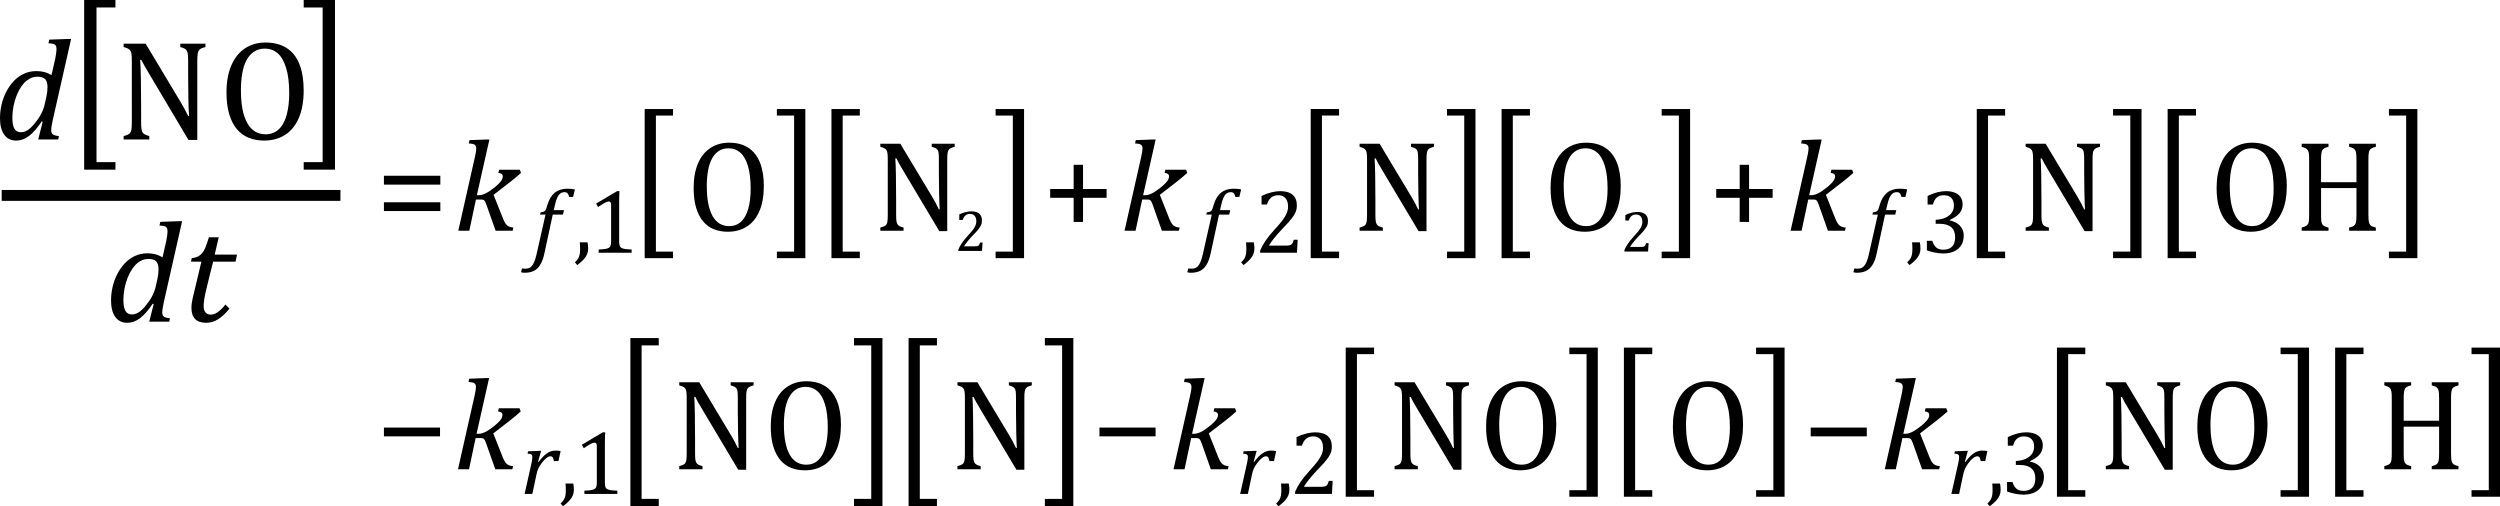 <?xml version="1.0" encoding="UTF-8" standalone="no"?>
<svg
   xmlns:dc="http://purl.org/dc/elements/1.1/"
   xmlns:cc="http://creativecommons.org/ns#"
   xmlns:rdf="http://www.w3.org/1999/02/22-rdf-syntax-ns#"
   xmlns:svg="http://www.w3.org/2000/svg"
   xmlns="http://www.w3.org/2000/svg"
   xmlns:sodipodi="http://sodipodi.sourceforge.net/DTD/sodipodi-0.dtd"
   xmlns:inkscape="http://www.inkscape.org/namespaces/inkscape"
   width="382.913"
   contentScriptType="text/ecmascript"
   preserveAspectRatio="xMidYMid meet"
   font-size="12"
   stroke-miterlimit="10"
   zoomAndPan="magnify"
   version="1.0"
   contentStyleType="text/css"
   font-style="normal"
   height="77.544"
   font-weight="normal"
   y="-28"
   id="svg303"
   sodipodi:docname="x1-462001r9.svg"
   style="font-style:normal;font-weight:normal;font-size:12px;font-family:Dialog;color-interpolation:auto;fill:#000000;fill-opacity:1;stroke:#000000;stroke-width:1;stroke-linecap:square;stroke-linejoin:miter;stroke-miterlimit:10;stroke-dasharray:none;stroke-dashoffset:0;stroke-opacity:1;color-rendering:auto;image-rendering:auto;shape-rendering:auto;text-rendering:auto"
   inkscape:version="0.92.0 r15299">
  <sodipodi:namedview
     pagecolor="#ffffff"
     bordercolor="#666666"
     borderopacity="1"
     objecttolerance="10"
     gridtolerance="10"
     guidetolerance="10"
     inkscape:pageopacity="0"
     inkscape:pageshadow="2"
     inkscape:window-width="1654"
     inkscape:window-height="951"
     id="namedview305"
     showgrid="false"
     fit-margin-top="0"
     fit-margin-left="0"
     fit-margin-right="0"
     fit-margin-bottom="0"
     inkscape:zoom="2.4574776"
     inkscape:cx="196.34363"
     inkscape:cy="34.0058"
     inkscape:window-x="0"
     inkscape:window-y="0"
     inkscape:window-maximized="0"
     inkscape:current-layer="svg303" />
  <!--Converted from MathML using JEuclid-->
  <defs
     id="genericDefs" />
  <line
     y2="29.931"
     x1="1.091"
     x2="51.309"
     y1="29.931"
     id="line3"
     style="color-interpolation:linearRGB;fill:none;stroke-width:1.667;color-rendering:optimizeQuality;image-rendering:optimizeQuality;text-rendering:optimizeLegibility" />
  <path
     d="m 8.456,9.02 q 0.074,-0.369 0.135,-0.799 0.061,-0.43 0.061,-0.75 0,-0.32 -0.111,-0.492 Q 8.431,6.808 8.21,6.734 7.989,6.66 7.423,6.636 L 7.546,6.071 10.25,5.972 h 0.639 L 8.087,18.361 q -0.148,0.688 -0.197,1.02 -0.049,0.332 -0.049,0.553 0,0.442 0.246,0.639 0.246,0.197 0.934,0.27 L 8.923,21.36 H 5.85 l 0.688,-2.704 -0.148,-0.049 q -1.032,1.524 -1.954,2.225 -0.922,0.701 -1.954,0.701 -1.18,0 -1.831,-0.897 Q 0,19.738 0,18.115 0,17.083 0.234,16.05 0.467,15.018 0.946,14.084 1.426,13.15 2.089,12.437 2.753,11.724 3.638,11.306 4.523,10.889 5.555,10.889 q 0.639,0 1.192,0.135 0.553,0.135 1.143,0.479 z M 7.104,14.821 Q 7.276,14.035 7.276,13.346 q 0,-0.836 -0.356,-1.217 -0.356,-0.381 -1.192,-0.381 -0.443,0 -0.848,0.148 -0.406,0.147 -0.824,0.479 -0.418,0.332 -0.799,0.885 -0.381,0.553 -0.701,1.34 -0.32,0.787 -0.492,1.684 -0.172,0.897 -0.172,1.733 0,1.131 0.307,1.684 0.307,0.553 1.02,0.553 0.344,0 0.701,-0.148 0.356,-0.147 0.799,-0.553 0.443,-0.406 1.008,-1.192 0.516,-0.713 0.811,-1.426 0.295,-0.713 0.467,-1.671 z"
     id="path5"
     inkscape:connector-curvature="0"
     style="color-interpolation:linearRGB;stroke:none;stroke-width:1;color-rendering:optimizeQuality;image-rendering:optimizeQuality;text-rendering:optimizeLegibility" />
  <g
     style="color-interpolation:linearRGB;stroke-width:0.636;color-rendering:optimizeQuality;image-rendering:optimizeQuality;text-rendering:optimizeLegibility"
     id="g11"
     transform="matrix(1.573,0,0,2.043,10.431,19.981)">
    <path
       style="stroke:none;stroke-width:0.636"
       inkscape:connector-curvature="0"
       id="path9"
       d="M 4.609,2.938 H 1.562 V -9.781 h 3.047 v 0.562 H 2.766 V 2.375 h 1.844 z" />
  </g>
  <g
     style="color-interpolation:linearRGB;stroke-width:0.636;color-rendering:optimizeQuality;image-rendering:optimizeQuality;text-rendering:optimizeLegibility"
     id="g15"
     transform="matrix(1.573,0,0,1.573,17.683,21.36)">
    <path
       style="stroke:none;stroke-width:0.636"
       inkscape:connector-curvature="0"
       id="path13"
       d="m 6.312,-3.703 q 0.25,0.422 0.414,0.727 0.164,0.305 0.351,0.68 H 7.172 Q 7.125,-2.703 7.102,-3.945 7.078,-5.188 7.078,-6.188 V -7.625 q 0,-0.469 -0.031,-0.688 Q 7.016,-8.531 6.945,-8.648 6.875,-8.766 6.75,-8.836 6.625,-8.906 6.312,-9 V -9.328 H 8.766 V -9 Q 8.469,-8.922 8.336,-8.852 8.203,-8.781 8.125,-8.672 8.047,-8.562 8.008,-8.344 7.969,-8.125 7.969,-7.625 V 0.047 H 7.109 L 3.312,-6.344 Q 2.953,-6.938 2.805,-7.211 2.656,-7.484 2.516,-7.75 H 2.406 Q 2.453,-7.219 2.477,-5.844 2.5,-4.469 2.5,-3.109 v 1.406 q 0,0.453 0.031,0.664 0.031,0.211 0.102,0.336 0.07,0.125 0.211,0.203 0.141,0.078 0.453,0.172 V 0 h -2.5 v -0.328 q 0.422,-0.109 0.57,-0.25 0.148,-0.141 0.188,-0.383 0.039,-0.242 0.039,-0.742 V -7.625 q 0,-0.469 -0.031,-0.688 Q 1.531,-8.531 1.453,-8.648 1.375,-8.766 1.242,-8.836 1.109,-8.906 0.797,-9 v -0.328 h 2.141 z m 8.156,3.812 q -0.813,0 -1.492,-0.274 -0.68,-0.273 -1.156,-0.844 -0.476,-0.57 -0.742,-1.453 -0.266,-0.883 -0.266,-2.133 0,-1.516 0.469,-2.609 0.469,-1.094 1.328,-1.664 0.859,-0.57 2,-0.57 1.219,0 2.055,0.531 0.836,0.531 1.25,1.578 0.414,1.047 0.414,2.547 0,1.594 -0.476,2.695 -0.477,1.101 -1.344,1.648 -0.867,0.547 -2.039,0.547 z m -2.25,-4.891 q 0,2.094 0.617,3.187 0.617,1.094 1.789,1.094 0.734,0 1.258,-0.469 0.523,-0.469 0.781,-1.391 0.258,-0.922 0.258,-2.141 0,-1.484 -0.305,-2.469 -0.305,-0.984 -0.828,-1.43 -0.523,-0.445 -1.227,-0.445 -0.609,0 -1.055,0.289 -0.445,0.289 -0.734,0.82 -0.289,0.531 -0.422,1.281 -0.133,0.75 -0.133,1.672 z" />
  </g>
  <g
     style="color-interpolation:linearRGB;stroke-width:0.636;color-rendering:optimizeQuality;image-rendering:optimizeQuality;text-rendering:optimizeLegibility"
     id="g19"
     transform="matrix(1.573,0,0,2.043,46.049,19.981)">
    <path
       style="stroke:none;stroke-width:0.636"
       inkscape:connector-curvature="0"
       id="path17"
       d="M 3.344,2.938 H 0.297 V 2.375 H 2.141 V -9.219 H 0.297 v -0.562 h 3.047 z" />
  </g>
  <g
     style="color-interpolation:linearRGB;stroke-width:0.636;color-rendering:optimizeQuality;image-rendering:optimizeQuality;text-rendering:optimizeLegibility"
     id="g23"
     transform="matrix(1.573,0,0,1.573,16.097,49.269)">
    <path
       style="stroke:none;stroke-width:0.636"
       inkscape:connector-curvature="0"
       id="path21"
       d="M 5.953,-7.844 Q 6,-8.078 6.039,-8.352 q 0.039,-0.273 0.039,-0.476 0,-0.203 -0.07,-0.312 Q 5.938,-9.25 5.797,-9.297 5.656,-9.344 5.297,-9.359 L 5.375,-9.719 7.094,-9.781 H 7.5 l -1.781,7.875 q -0.094,0.437 -0.125,0.648 -0.031,0.211 -0.031,0.352 0,0.281 0.156,0.406 0.156,0.125 0.594,0.172 L 6.25,0 H 4.297 L 4.734,-1.719 4.641,-1.75 q -0.656,0.969 -1.242,1.414 -0.586,0.445 -1.242,0.445 -0.75,0 -1.164,-0.57 -0.414,-0.57 -0.414,-1.602 0,-0.656 0.148,-1.312 0.148,-0.656 0.453,-1.25 0.305,-0.594 0.727,-1.047 0.422,-0.453 0.984,-0.719 0.562,-0.266 1.219,-0.266 0.406,0 0.758,0.086 0.352,0.086 0.727,0.305 z m -0.859,3.688 q 0.109,-0.5 0.109,-0.938 0,-0.531 -0.227,-0.773 -0.227,-0.242 -0.758,-0.242 -0.281,0 -0.539,0.094 Q 3.422,-5.922 3.156,-5.711 2.891,-5.5 2.648,-5.148 2.406,-4.797 2.203,-4.297 2,-3.797 1.891,-3.227 1.781,-2.656 1.781,-2.125 q 0,0.719 0.195,1.07 0.195,0.352 0.648,0.352 0.219,0 0.445,-0.094 0.227,-0.094 0.508,-0.351 0.281,-0.258 0.641,-0.758 0.328,-0.453 0.516,-0.906 0.188,-0.453 0.297,-1.062 z" />
  </g>
  <g
     style="color-interpolation:linearRGB;stroke-width:0.636;color-rendering:optimizeQuality;image-rendering:optimizeQuality;text-rendering:optimizeLegibility"
     id="g27"
     transform="matrix(1.573,0,0,1.573,27.896,49.269)">
    <path
       style="stroke:none;stroke-width:0.636"
       inkscape:connector-curvature="0"
       id="path25"
       d="M 4.609,-1.266 Q 4.047,-0.578 3.5,-0.234 2.953,0.109 2.344,0.109 1.625,0.109 1.266,-0.258 0.906,-0.625 0.906,-1.328 q 0,-0.438 0.125,-0.969 L 1.875,-5.844 H 0.859 L 0.938,-6.188 Q 1.344,-6.234 1.578,-6.367 1.812,-6.5 1.977,-6.703 2.141,-6.906 2.273,-7.242 2.406,-7.578 2.609,-8.219 H 3.562 L 3.172,-6.531 H 5.344 L 5.203,-5.844 H 3.016 l -0.656,2.656 q -0.266,1.109 -0.266,1.656 0,0.406 0.18,0.625 0.18,0.219 0.523,0.219 0.328,0 0.672,-0.242 0.344,-0.242 0.75,-0.742 z" />
  </g>
  <g
     style="color-interpolation:linearRGB;color-rendering:optimizeQuality;image-rendering:optimizeQuality;text-rendering:optimizeLegibility"
     id="g31"
     transform="translate(57.585,35.339)">
    <path
       style="stroke:none"
       inkscape:connector-curvature="0"
       id="path29"
       d="m 1.219,-7.062 v -1.359 h 8.641 v 1.359 z m 0,4.047 v -1.344 h 8.641 v 1.344 z" />
  </g>
  <g
     style="color-interpolation:linearRGB;color-rendering:optimizeQuality;image-rendering:optimizeQuality;text-rendering:optimizeLegibility"
     id="g35"
     transform="translate(69.444,35.339)">
    <path
       style="stroke:none"
       inkscape:connector-curvature="0"
       id="path33"
       d="m 3.594,-5.438 h 0.312 q 0.297,0 0.648,-0.117 0.351,-0.117 0.758,-0.367 0.406,-0.25 1.078,-0.781 0.5,-0.422 0.75,-0.711 0.25,-0.289 0.336,-0.5 0.086,-0.211 0.086,-0.414 0,-0.469 -0.672,-0.531 L 7,-9.344 h 3.172 l 0.188,0.484 Q 9.547,-8.125 8.641,-7.422 L 6.156,-5.5 7.625,-1.797 q 0.203,0.5 0.406,0.766 0.203,0.266 0.469,0.391 0.266,0.125 0.688,0.156 L 9.078,0 H 6.469 L 5.047,-4.016 Q 4.906,-4.391 4.812,-4.531 4.719,-4.672 4.594,-4.727 4.469,-4.781 4.188,-4.781 H 3.453 L 2.438,0 H 0.75 l 2.516,-11.156 q 0.109,-0.5 0.148,-0.719 0.039,-0.219 0.062,-0.406 Q 3.5,-12.469 3.5,-12.609 3.5,-13.016 3.25,-13.18 3,-13.344 2.359,-13.375 l 0.109,-0.5 2.469,-0.094 h 0.578 z" />
  </g>
  <g
     style="color-interpolation:linearRGB;color-rendering:optimizeQuality;image-rendering:optimizeQuality;text-rendering:optimizeLegibility"
     id="g39"
     transform="translate(81.647,38.714)">
    <path
       style="stroke:none"
       inkscape:connector-curvature="0"
       id="path37"
       d="M 1.734,0.109 Q 1.5,1.203 1.094,1.852 0.688,2.5 0.109,2.781 q -0.578,0.281 -1.406,0.281 -0.297,0 -0.547,-0.078 l 0.156,-0.594 q 0.172,0.047 0.484,0.047 0.359,0 0.586,-0.094 Q -0.391,2.25 -0.195,2.031 0,1.812 0.18,1.398 0.359,0.984 0.516,0.312 L 1.906,-5.844 H 1.078 L 1.156,-6.188 Q 1.484,-6.234 1.625,-6.289 1.766,-6.344 1.852,-6.445 1.938,-6.547 2.008,-6.727 2.078,-6.906 2.203,-7.344 2.562,-8.578 3.32,-9.195 4.078,-9.812 5.25,-9.812 q 0.656,0 1.156,0.109 L 6.125,-8.547 H 5.531 Q 5.438,-8.938 5.281,-9.109 5.125,-9.281 4.828,-9.281 q -0.391,0 -0.664,0.211 Q 3.891,-8.859 3.695,-8.43 3.5,-8 3.344,-7.281 l -0.172,0.75 H 4.734 L 4.578,-5.844 H 3.016 Z" />
  </g>
  <g
     style="color-interpolation:linearRGB;color-rendering:optimizeQuality;image-rendering:optimizeQuality;text-rendering:optimizeLegibility"
     id="g43"
     transform="translate(87.882,38.714)">
    <path
       style="stroke:none"
       inkscape:connector-curvature="0"
       id="path41"
       d="m 2.109,-1.594 q 0.094,0.484 0.094,0.953 0,0.469 -0.164,0.867 Q 1.875,0.625 1.516,1.023 1.156,1.422 0.531,1.891 L 0.172,1.469 q 0.344,-0.328 0.5,-0.594 0.156,-0.266 0.227,-0.602 0.07,-0.336 0.07,-0.836 0,-0.516 -0.047,-1.031 z" />
  </g>
  <g
     style="color-interpolation:linearRGB;color-rendering:optimizeQuality;image-rendering:optimizeQuality;text-rendering:optimizeLegibility"
     id="g47"
     transform="translate(90.085,38.714)">
    <path
       style="stroke:none"
       inkscape:connector-curvature="0"
       id="path45"
       d="m 4.75,-1.781 q 0,0.391 0.047,0.594 0.047,0.203 0.156,0.328 0.109,0.125 0.32,0.195 0.211,0.07 0.531,0.109 Q 6.125,-0.516 6.656,-0.5 V 0 H 1.609 v -0.5 q 0.75,-0.031 1.078,-0.094 0.328,-0.062 0.5,-0.172 0.172,-0.109 0.25,-0.328 0.078,-0.219 0.078,-0.687 v -5.547 q 0,-0.281 -0.094,-0.406 -0.094,-0.125 -0.281,-0.125 -0.219,0 -0.625,0.227 -0.406,0.227 -1,0.633 L 1.219,-7.531 4.422,-9.438 h 0.375 Q 4.75,-8.781 4.75,-7.625 Z" />
  </g>
  <g
     style="color-interpolation:linearRGB;color-rendering:optimizeQuality;image-rendering:optimizeQuality;text-rendering:optimizeLegibility"
     id="g51"
     transform="matrix(1,0,0,1.257,96.507,34.258)">
    <path
       style="stroke:none"
       inkscape:connector-curvature="0"
       id="path49"
       d="M 6.578,4.203 H 2.234 v -18.172 h 4.344 v 0.797 H 3.953 V 3.406 h 2.625 z" />
  </g>
  <g
     style="color-interpolation:linearRGB;color-rendering:optimizeQuality;image-rendering:optimizeQuality;text-rendering:optimizeLegibility"
     id="g55"
     transform="translate(105.085,35.339)">
    <path
       style="stroke:none"
       inkscape:connector-curvature="0"
       id="path53"
       d="m 6.391,0.156 q -1.172,0 -2.133,-0.383 Q 3.297,-0.609 2.609,-1.43 1.922,-2.25 1.539,-3.516 1.156,-4.781 1.156,-6.547 q 0,-2.188 0.664,-3.75 0.664,-1.562 1.906,-2.375 1.242,-0.812 2.867,-0.812 1.734,0 2.922,0.766 1.188,0.766 1.789,2.258 0.602,1.492 0.602,3.617 0,2.297 -0.687,3.867 Q 10.531,-1.406 9.289,-0.625 8.047,0.156 6.391,0.156 Z M 3.172,-6.828 q 0,3 0.875,4.562 0.875,1.562 2.562,1.562 1.062,0 1.805,-0.68 0.742,-0.68 1.109,-1.984 0.367,-1.305 0.367,-3.055 0,-2.141 -0.43,-3.539 -0.43,-1.399 -1.188,-2.031 -0.758,-0.633 -1.742,-0.633 -0.891,0 -1.516,0.406 -0.625,0.406 -1.039,1.164 -0.414,0.758 -0.609,1.836 -0.195,1.078 -0.195,2.391 z" />
  </g>
  <g
     style="color-interpolation:linearRGB;color-rendering:optimizeQuality;image-rendering:optimizeQuality;text-rendering:optimizeLegibility"
     id="g59"
     transform="matrix(1,0,0,1.257,118.569,34.258)">
    <path
       style="stroke:none"
       inkscape:connector-curvature="0"
       id="path57"
       d="M 4.781,4.203 H 0.422 V 3.406 H 3.062 V -13.172 H 0.422 v -0.797 h 4.359 z" />
  </g>
  <g
     style="color-interpolation:linearRGB;color-rendering:optimizeQuality;image-rendering:optimizeQuality;text-rendering:optimizeLegibility"
     id="g63"
     transform="matrix(1,0,0,1.257,125.116,34.258)">
    <path
       style="stroke:none"
       inkscape:connector-curvature="0"
       id="path61"
       d="M 6.578,4.203 H 2.234 v -18.172 h 4.344 v 0.797 H 3.953 V 3.406 h 2.625 z" />
  </g>
  <g
     style="color-interpolation:linearRGB;color-rendering:optimizeQuality;image-rendering:optimizeQuality;text-rendering:optimizeLegibility"
     id="g67"
     transform="translate(133.694,35.339)">
    <path
       style="stroke:none"
       inkscape:connector-curvature="0"
       id="path65"
       d="m 9.031,-5.281 q 0.344,0.578 0.586,1.023 0.242,0.445 0.492,0.992 h 0.125 q -0.047,-0.609 -0.086,-2.375 -0.039,-1.766 -0.039,-3.203 v -2.047 q 0,-0.672 -0.039,-0.984 -0.039,-0.312 -0.141,-0.477 -0.102,-0.164 -0.281,-0.266 -0.18,-0.102 -0.633,-0.242 v -0.469 h 3.516 v 0.469 q -0.437,0.125 -0.617,0.219 -0.18,0.094 -0.297,0.25 -0.117,0.156 -0.172,0.469 -0.055,0.312 -0.055,1.031 V 0.062 H 10.172 L 4.734,-9.062 Q 4.219,-9.906 4.008,-10.297 3.797,-10.688 3.609,-11.078 H 3.438 q 0.062,0.75 0.094,2.719 0.031,1.969 0.031,3.922 v 2 q 0,0.656 0.047,0.953 0.047,0.297 0.148,0.477 0.102,0.18 0.305,0.297 0.203,0.117 0.641,0.227 V 0 H 1.141 V -0.484 Q 1.75,-0.641 1.953,-0.828 2.156,-1.016 2.219,-1.367 2.281,-1.719 2.281,-2.438 v -8.453 q 0,-0.672 -0.047,-0.977 -0.047,-0.305 -0.156,-0.477 -0.109,-0.172 -0.297,-0.273 -0.187,-0.102 -0.641,-0.242 v -0.469 h 3.062 z" />
  </g>
  <g
     style="color-interpolation:linearRGB;color-rendering:optimizeQuality;image-rendering:optimizeQuality;text-rendering:optimizeLegibility"
     id="g71"
     transform="translate(146.226,38.433)">
    <path
       style="stroke:none"
       inkscape:connector-curvature="0"
       id="path69"
       d="m 3.078,-0.703 q 0.219,0 0.352,-0.024 0.133,-0.023 0.211,-0.086 0.078,-0.062 0.125,-0.164 0.047,-0.102 0.125,-0.305 h 0.375 L 4.188,0 H 0.562 V -0.219 Q 0.75,-0.672 1.07,-1.156 1.391,-1.641 1.984,-2.297 2.5,-2.859 2.719,-3.141 q 0.25,-0.328 0.367,-0.555 0.117,-0.227 0.172,-0.43 0.055,-0.203 0.055,-0.422 0,-0.328 -0.102,-0.578 -0.102,-0.25 -0.32,-0.398 -0.219,-0.148 -0.547,-0.148 -0.828,0 -1.109,0.922 H 0.703 v -0.844 q 0.531,-0.25 0.992,-0.359 0.461,-0.109 0.836,-0.109 0.813,0 1.227,0.352 0.414,0.351 0.414,1.039 0,0.234 -0.039,0.43 -0.039,0.195 -0.141,0.383 -0.102,0.188 -0.266,0.414 -0.164,0.227 -0.367,0.453 -0.203,0.227 -0.703,0.742 -0.844,0.891 -1.234,1.547 z" />
  </g>
  <g
     style="color-interpolation:linearRGB;color-rendering:optimizeQuality;image-rendering:optimizeQuality;text-rendering:optimizeLegibility"
     id="g75"
     transform="matrix(1,0,0,1.257,152.069,34.258)">
    <path
       style="stroke:none"
       inkscape:connector-curvature="0"
       id="path73"
       d="M 4.781,4.203 H 0.422 V 3.406 H 3.062 V -13.172 H 0.422 v -0.797 h 4.359 z" />
  </g>
  <g
     style="color-interpolation:linearRGB;color-rendering:optimizeQuality;image-rendering:optimizeQuality;text-rendering:optimizeLegibility"
     id="g79"
     transform="translate(159.632,35.339)">
    <path
       style="stroke:none"
       inkscape:connector-curvature="0"
       id="path77"
       d="m 6.25,-5.047 v 3.703 H 4.812 V -5.047 H 1.219 v -1.344 h 3.594 v -3.703 H 6.25 v 3.703 h 3.609 v 1.344 z" />
  </g>
  <g
     style="color-interpolation:linearRGB;color-rendering:optimizeQuality;image-rendering:optimizeQuality;text-rendering:optimizeLegibility"
     id="g83"
     transform="translate(171.491,35.339)">
    <path
       style="stroke:none"
       inkscape:connector-curvature="0"
       id="path81"
       d="m 3.594,-5.438 h 0.312 q 0.297,0 0.648,-0.117 0.351,-0.117 0.758,-0.367 0.406,-0.25 1.078,-0.781 0.5,-0.422 0.75,-0.711 0.25,-0.289 0.336,-0.5 0.086,-0.211 0.086,-0.414 0,-0.469 -0.672,-0.531 L 7,-9.344 h 3.172 l 0.188,0.484 Q 9.547,-8.125 8.641,-7.422 L 6.156,-5.5 7.625,-1.797 q 0.203,0.5 0.406,0.766 0.203,0.266 0.469,0.391 0.266,0.125 0.688,0.156 L 9.078,0 H 6.469 L 5.047,-4.016 Q 4.906,-4.391 4.812,-4.531 4.719,-4.672 4.594,-4.727 4.469,-4.781 4.188,-4.781 H 3.453 L 2.438,0 H 0.75 l 2.516,-11.156 q 0.109,-0.5 0.148,-0.719 0.039,-0.219 0.062,-0.406 Q 3.5,-12.469 3.5,-12.609 3.5,-13.016 3.25,-13.18 3,-13.344 2.359,-13.375 l 0.109,-0.5 2.469,-0.094 h 0.578 z" />
  </g>
  <g
     style="color-interpolation:linearRGB;color-rendering:optimizeQuality;image-rendering:optimizeQuality;text-rendering:optimizeLegibility"
     id="g87"
     transform="translate(183.694,38.714)">
    <path
       style="stroke:none"
       inkscape:connector-curvature="0"
       id="path85"
       d="M 1.734,0.109 Q 1.5,1.203 1.094,1.852 0.688,2.5 0.109,2.781 q -0.578,0.281 -1.406,0.281 -0.297,0 -0.547,-0.078 l 0.156,-0.594 q 0.172,0.047 0.484,0.047 0.359,0 0.586,-0.094 Q -0.391,2.25 -0.195,2.031 0,1.812 0.18,1.398 0.359,0.984 0.516,0.312 L 1.906,-5.844 H 1.078 L 1.156,-6.188 Q 1.484,-6.234 1.625,-6.289 1.766,-6.344 1.852,-6.445 1.938,-6.547 2.008,-6.727 2.078,-6.906 2.203,-7.344 2.562,-8.578 3.32,-9.195 4.078,-9.812 5.25,-9.812 q 0.656,0 1.156,0.109 L 6.125,-8.547 H 5.531 Q 5.438,-8.938 5.281,-9.109 5.125,-9.281 4.828,-9.281 q -0.391,0 -0.664,0.211 Q 3.891,-8.859 3.695,-8.43 3.5,-8 3.344,-7.281 l -0.172,0.75 H 4.734 L 4.578,-5.844 H 3.016 Z" />
  </g>
  <g
     style="color-interpolation:linearRGB;color-rendering:optimizeQuality;image-rendering:optimizeQuality;text-rendering:optimizeLegibility"
     id="g91"
     transform="translate(189.929,38.714)">
    <path
       style="stroke:none"
       inkscape:connector-curvature="0"
       id="path89"
       d="m 2.109,-1.594 q 0.094,0.484 0.094,0.953 0,0.469 -0.164,0.867 Q 1.875,0.625 1.516,1.023 1.156,1.422 0.531,1.891 L 0.172,1.469 q 0.344,-0.328 0.5,-0.594 0.156,-0.266 0.227,-0.602 0.07,-0.336 0.07,-0.836 0,-0.516 -0.047,-1.031 z" />
  </g>
  <g
     style="color-interpolation:linearRGB;color-rendering:optimizeQuality;image-rendering:optimizeQuality;text-rendering:optimizeLegibility"
     id="g95"
     transform="translate(192.132,38.714)">
    <path
       style="stroke:none"
       inkscape:connector-curvature="0"
       id="path93"
       d="m 4.797,-1.094 q 0.344,0 0.547,-0.039 0.203,-0.039 0.328,-0.141 0.125,-0.102 0.195,-0.25 Q 5.938,-1.672 6.047,-2 H 6.625 L 6.516,0 H 0.875 v -0.328 q 0.297,-0.719 0.797,-1.469 0.5,-0.75 1.422,-1.766 0.797,-0.875 1.141,-1.328 0.375,-0.5 0.562,-0.859 0.188,-0.359 0.273,-0.672 0.086,-0.312 0.086,-0.641 0,-0.516 -0.164,-0.906 -0.164,-0.391 -0.5,-0.617 -0.336,-0.227 -0.852,-0.227 -1.281,0 -1.719,1.422 H 1.094 v -1.312 q 0.828,-0.391 1.547,-0.562 0.719,-0.172 1.297,-0.172 1.266,0 1.914,0.555 Q 6.5,-8.328 6.5,-7.266 6.5,-6.906 6.43,-6.602 6.359,-6.297 6.203,-6 6.047,-5.703 5.789,-5.359 5.531,-5.016 5.219,-4.664 4.906,-4.312 4.125,-3.5 2.828,-2.125 2.219,-1.094 Z" />
  </g>
  <g
     style="color-interpolation:linearRGB;color-rendering:optimizeQuality;image-rendering:optimizeQuality;text-rendering:optimizeLegibility"
     id="g99"
     transform="matrix(1,0,0,1.257,198.522,34.258)">
    <path
       style="stroke:none"
       inkscape:connector-curvature="0"
       id="path97"
       d="M 6.578,4.203 H 2.234 v -18.172 h 4.344 v 0.797 H 3.953 V 3.406 h 2.625 z" />
  </g>
  <g
     style="color-interpolation:linearRGB;color-rendering:optimizeQuality;image-rendering:optimizeQuality;text-rendering:optimizeLegibility"
     id="g103"
     transform="translate(207.101,35.339)">
    <path
       style="stroke:none"
       inkscape:connector-curvature="0"
       id="path101"
       d="m 9.031,-5.281 q 0.344,0.578 0.586,1.023 0.242,0.445 0.492,0.992 h 0.125 q -0.047,-0.609 -0.086,-2.375 -0.039,-1.766 -0.039,-3.203 v -2.047 q 0,-0.672 -0.039,-0.984 -0.039,-0.312 -0.141,-0.477 -0.102,-0.164 -0.281,-0.266 -0.18,-0.102 -0.633,-0.242 v -0.469 h 3.516 v 0.469 q -0.437,0.125 -0.617,0.219 -0.18,0.094 -0.297,0.25 -0.117,0.156 -0.172,0.469 -0.055,0.312 -0.055,1.031 V 0.062 H 10.172 L 4.734,-9.062 Q 4.219,-9.906 4.008,-10.297 3.797,-10.688 3.609,-11.078 H 3.438 q 0.062,0.75 0.094,2.719 0.031,1.969 0.031,3.922 v 2 q 0,0.656 0.047,0.953 0.047,0.297 0.148,0.477 0.102,0.18 0.305,0.297 0.203,0.117 0.641,0.227 V 0 H 1.141 V -0.484 Q 1.75,-0.641 1.953,-0.828 2.156,-1.016 2.219,-1.367 2.281,-1.719 2.281,-2.438 v -8.453 q 0,-0.672 -0.047,-0.977 -0.047,-0.305 -0.156,-0.477 -0.109,-0.172 -0.297,-0.273 -0.187,-0.102 -0.641,-0.242 v -0.469 h 3.062 z" />
  </g>
  <g
     style="color-interpolation:linearRGB;color-rendering:optimizeQuality;image-rendering:optimizeQuality;text-rendering:optimizeLegibility"
     id="g107"
     transform="matrix(1,0,0,1.257,221.21,34.258)">
    <path
       style="stroke:none"
       inkscape:connector-curvature="0"
       id="path105"
       d="M 4.781,4.203 H 0.422 V 3.406 H 3.062 V -13.172 H 0.422 v -0.797 h 4.359 z" />
  </g>
  <g
     style="color-interpolation:linearRGB;color-rendering:optimizeQuality;image-rendering:optimizeQuality;text-rendering:optimizeLegibility"
     id="g111"
     transform="matrix(1,0,0,1.257,227.757,34.258)">
    <path
       style="stroke:none"
       inkscape:connector-curvature="0"
       id="path109"
       d="M 6.578,4.203 H 2.234 v -18.172 h 4.344 v 0.797 H 3.953 V 3.406 h 2.625 z" />
  </g>
  <g
     style="color-interpolation:linearRGB;color-rendering:optimizeQuality;image-rendering:optimizeQuality;text-rendering:optimizeLegibility"
     id="g115"
     transform="translate(236.335,35.339)">
    <path
       style="stroke:none"
       inkscape:connector-curvature="0"
       id="path113"
       d="m 6.391,0.156 q -1.172,0 -2.133,-0.383 Q 3.297,-0.609 2.609,-1.43 1.922,-2.25 1.539,-3.516 1.156,-4.781 1.156,-6.547 q 0,-2.188 0.664,-3.75 0.664,-1.562 1.906,-2.375 1.242,-0.812 2.867,-0.812 1.734,0 2.922,0.766 1.188,0.766 1.789,2.258 0.602,1.492 0.602,3.617 0,2.297 -0.687,3.867 Q 10.531,-1.406 9.289,-0.625 8.047,0.156 6.391,0.156 Z M 3.172,-6.828 q 0,3 0.875,4.562 0.875,1.562 2.562,1.562 1.062,0 1.805,-0.68 0.742,-0.68 1.109,-1.984 0.367,-1.305 0.367,-3.055 0,-2.141 -0.43,-3.539 -0.43,-1.399 -1.188,-2.031 -0.758,-0.633 -1.742,-0.633 -0.891,0 -1.516,0.406 -0.625,0.406 -1.039,1.164 -0.414,0.758 -0.609,1.836 -0.195,1.078 -0.195,2.391 z" />
  </g>
  <g
     style="color-interpolation:linearRGB;color-rendering:optimizeQuality;image-rendering:optimizeQuality;text-rendering:optimizeLegibility"
     id="g119"
     transform="translate(248.241,38.526)">
    <path
       style="stroke:none"
       inkscape:connector-curvature="0"
       id="path117"
       d="m 3.078,-0.703 q 0.219,0 0.352,-0.024 0.133,-0.023 0.211,-0.086 0.078,-0.062 0.125,-0.164 0.047,-0.102 0.125,-0.305 h 0.375 L 4.188,0 H 0.562 V -0.219 Q 0.75,-0.672 1.07,-1.156 1.391,-1.641 1.984,-2.297 2.5,-2.859 2.719,-3.141 q 0.25,-0.328 0.367,-0.555 0.117,-0.227 0.172,-0.43 0.055,-0.203 0.055,-0.422 0,-0.328 -0.102,-0.578 -0.102,-0.25 -0.32,-0.398 -0.219,-0.148 -0.547,-0.148 -0.828,0 -1.109,0.922 H 0.703 v -0.844 q 0.531,-0.25 0.992,-0.359 0.461,-0.109 0.836,-0.109 0.813,0 1.227,0.352 0.414,0.351 0.414,1.039 0,0.234 -0.039,0.43 -0.039,0.195 -0.141,0.383 -0.102,0.188 -0.266,0.414 -0.164,0.227 -0.367,0.453 -0.203,0.227 -0.703,0.742 -0.844,0.891 -1.234,1.547 z" />
  </g>
  <g
     style="color-interpolation:linearRGB;color-rendering:optimizeQuality;image-rendering:optimizeQuality;text-rendering:optimizeLegibility"
     id="g123"
     transform="matrix(1,0,0,1.257,254.085,34.258)">
    <path
       style="stroke:none"
       inkscape:connector-curvature="0"
       id="path121"
       d="M 4.781,4.203 H 0.422 V 3.406 H 3.062 V -13.172 H 0.422 v -0.797 h 4.359 z" />
  </g>
  <g
     style="color-interpolation:linearRGB;color-rendering:optimizeQuality;image-rendering:optimizeQuality;text-rendering:optimizeLegibility"
     id="g127"
     transform="translate(261.647,35.339)">
    <path
       style="stroke:none"
       inkscape:connector-curvature="0"
       id="path125"
       d="m 6.25,-5.047 v 3.703 H 4.812 V -5.047 H 1.219 v -1.344 h 3.594 v -3.703 H 6.25 v 3.703 h 3.609 v 1.344 z" />
  </g>
  <g
     style="color-interpolation:linearRGB;color-rendering:optimizeQuality;image-rendering:optimizeQuality;text-rendering:optimizeLegibility"
     id="g131"
     transform="translate(273.507,35.339)">
    <path
       style="stroke:none"
       inkscape:connector-curvature="0"
       id="path129"
       d="m 3.594,-5.438 h 0.312 q 0.297,0 0.648,-0.117 0.351,-0.117 0.758,-0.367 0.406,-0.25 1.078,-0.781 0.5,-0.422 0.75,-0.711 0.25,-0.289 0.336,-0.5 0.086,-0.211 0.086,-0.414 0,-0.469 -0.672,-0.531 L 7,-9.344 h 3.172 l 0.188,0.484 Q 9.547,-8.125 8.641,-7.422 L 6.156,-5.5 7.625,-1.797 q 0.203,0.5 0.406,0.766 0.203,0.266 0.469,0.391 0.266,0.125 0.688,0.156 L 9.078,0 H 6.469 L 5.047,-4.016 Q 4.906,-4.391 4.812,-4.531 4.719,-4.672 4.594,-4.727 4.469,-4.781 4.188,-4.781 H 3.453 L 2.438,0 H 0.75 l 2.516,-11.156 q 0.109,-0.5 0.148,-0.719 0.039,-0.219 0.062,-0.406 Q 3.5,-12.469 3.5,-12.609 3.5,-13.016 3.25,-13.18 3,-13.344 2.359,-13.375 l 0.109,-0.5 2.469,-0.094 h 0.578 z" />
  </g>
  <g
     style="color-interpolation:linearRGB;color-rendering:optimizeQuality;image-rendering:optimizeQuality;text-rendering:optimizeLegibility"
     id="g135"
     transform="translate(285.71,38.714)">
    <path
       style="stroke:none"
       inkscape:connector-curvature="0"
       id="path133"
       d="M 1.734,0.109 Q 1.5,1.203 1.094,1.852 0.688,2.5 0.109,2.781 q -0.578,0.281 -1.406,0.281 -0.297,0 -0.547,-0.078 l 0.156,-0.594 q 0.172,0.047 0.484,0.047 0.359,0 0.586,-0.094 Q -0.391,2.25 -0.195,2.031 0,1.812 0.18,1.398 0.359,0.984 0.516,0.312 L 1.906,-5.844 H 1.078 L 1.156,-6.188 Q 1.484,-6.234 1.625,-6.289 1.766,-6.344 1.852,-6.445 1.938,-6.547 2.008,-6.727 2.078,-6.906 2.203,-7.344 2.562,-8.578 3.32,-9.195 4.078,-9.812 5.25,-9.812 q 0.656,0 1.156,0.109 L 6.125,-8.547 H 5.531 Q 5.438,-8.938 5.281,-9.109 5.125,-9.281 4.828,-9.281 q -0.391,0 -0.664,0.211 Q 3.891,-8.859 3.695,-8.43 3.5,-8 3.344,-7.281 l -0.172,0.75 H 4.734 L 4.578,-5.844 H 3.016 Z" />
  </g>
  <g
     style="color-interpolation:linearRGB;color-rendering:optimizeQuality;image-rendering:optimizeQuality;text-rendering:optimizeLegibility"
     id="g139"
     transform="translate(291.944,38.714)">
    <path
       style="stroke:none"
       inkscape:connector-curvature="0"
       id="path137"
       d="m 2.109,-1.594 q 0.094,0.484 0.094,0.953 0,0.469 -0.164,0.867 Q 1.875,0.625 1.516,1.023 1.156,1.422 0.531,1.891 L 0.172,1.469 q 0.344,-0.328 0.5,-0.594 0.156,-0.266 0.227,-0.602 0.07,-0.336 0.07,-0.836 0,-0.516 -0.047,-1.031 z" />
  </g>
  <g
     style="color-interpolation:linearRGB;color-rendering:optimizeQuality;image-rendering:optimizeQuality;text-rendering:optimizeLegibility"
     id="g143"
     transform="translate(294.147,38.714)">
    <path
       style="stroke:none"
       inkscape:connector-curvature="0"
       id="path141"
       d="m 1.094,-7.391 v -1.312 q 0.781,-0.375 1.476,-0.555 0.695,-0.18 1.336,-0.18 0.766,0 1.352,0.234 0.586,0.234 0.891,0.688 0.305,0.453 0.305,1.078 0,0.578 -0.234,1.016 -0.234,0.438 -0.656,0.766 -0.422,0.328 -1.078,0.641 v 0.062 q 0.406,0.078 0.797,0.258 0.391,0.18 0.688,0.469 0.297,0.289 0.476,0.688 0.18,0.399 0.18,0.914 0,0.797 -0.344,1.406 Q 5.938,-0.609 5.227,-0.25 4.516,0.109 3.5,0.109 2.906,0.109 2.227,-0.023 1.547,-0.156 0.984,-0.375 v -1.453 h 0.828 q 0.234,0.719 0.625,1.039 0.391,0.32 1.062,0.32 0.891,0 1.352,-0.484 0.461,-0.484 0.461,-1.438 0,-1 -0.602,-1.524 Q 4.109,-4.438 2.938,-4.438 H 2.328 V -5.047 Q 3.25,-5.094 3.883,-5.398 4.516,-5.703 4.82,-6.172 5.125,-6.641 5.125,-7.234 q 0,-0.75 -0.398,-1.164 -0.399,-0.414 -1.18,-0.414 -0.641,0 -1.047,0.352 -0.406,0.351 -0.594,1.07 z" />
  </g>
  <g
     style="color-interpolation:linearRGB;color-rendering:optimizeQuality;image-rendering:optimizeQuality;text-rendering:optimizeLegibility"
     id="g147"
     transform="matrix(1,0,0,1.257,300.538,34.258)">
    <path
       style="stroke:none"
       inkscape:connector-curvature="0"
       id="path145"
       d="M 6.578,4.203 H 2.234 v -18.172 h 4.344 v 0.797 H 3.953 V 3.406 h 2.625 z" />
  </g>
  <g
     style="color-interpolation:linearRGB;color-rendering:optimizeQuality;image-rendering:optimizeQuality;text-rendering:optimizeLegibility"
     id="g151"
     transform="translate(309.116,35.339)">
    <path
       style="stroke:none"
       inkscape:connector-curvature="0"
       id="path149"
       d="m 9.031,-5.281 q 0.344,0.578 0.586,1.023 0.242,0.445 0.492,0.992 h 0.125 q -0.047,-0.609 -0.086,-2.375 -0.039,-1.766 -0.039,-3.203 v -2.047 q 0,-0.672 -0.039,-0.984 -0.039,-0.312 -0.141,-0.477 -0.102,-0.164 -0.281,-0.266 -0.18,-0.102 -0.633,-0.242 v -0.469 h 3.516 v 0.469 q -0.437,0.125 -0.617,0.219 -0.18,0.094 -0.297,0.25 -0.117,0.156 -0.172,0.469 -0.055,0.312 -0.055,1.031 V 0.062 H 10.172 L 4.734,-9.062 Q 4.219,-9.906 4.008,-10.297 3.797,-10.688 3.609,-11.078 H 3.438 q 0.062,0.75 0.094,2.719 0.031,1.969 0.031,3.922 v 2 q 0,0.656 0.047,0.953 0.047,0.297 0.148,0.477 0.102,0.18 0.305,0.297 0.203,0.117 0.641,0.227 V 0 H 1.141 V -0.484 Q 1.75,-0.641 1.953,-0.828 2.156,-1.016 2.219,-1.367 2.281,-1.719 2.281,-2.438 v -8.453 q 0,-0.672 -0.047,-0.977 -0.047,-0.305 -0.156,-0.477 -0.109,-0.172 -0.297,-0.273 -0.187,-0.102 -0.641,-0.242 v -0.469 h 3.062 z" />
  </g>
  <g
     style="color-interpolation:linearRGB;color-rendering:optimizeQuality;image-rendering:optimizeQuality;text-rendering:optimizeLegibility"
     id="g155"
     transform="matrix(1,0,0,1.257,323.226,34.258)">
    <path
       style="stroke:none"
       inkscape:connector-curvature="0"
       id="path153"
       d="M 4.781,4.203 H 0.422 V 3.406 H 3.062 V -13.172 H 0.422 v -0.797 h 4.359 z" />
  </g>
  <g
     style="color-interpolation:linearRGB;color-rendering:optimizeQuality;image-rendering:optimizeQuality;text-rendering:optimizeLegibility"
     id="g159"
     transform="matrix(1,0,0,1.257,329.772,34.258)">
    <path
       style="stroke:none"
       inkscape:connector-curvature="0"
       id="path157"
       d="M 6.578,4.203 H 2.234 v -18.172 h 4.344 v 0.797 H 3.953 V 3.406 h 2.625 z" />
  </g>
  <g
     style="color-interpolation:linearRGB;color-rendering:optimizeQuality;image-rendering:optimizeQuality;text-rendering:optimizeLegibility"
     id="g163"
     transform="translate(338.351,35.339)">
    <path
       style="stroke:none"
       inkscape:connector-curvature="0"
       id="path161"
       d="m 6.391,0.156 q -1.172,0 -2.133,-0.383 Q 3.297,-0.609 2.609,-1.43 1.922,-2.25 1.539,-3.516 1.156,-4.781 1.156,-6.547 q 0,-2.188 0.664,-3.75 0.664,-1.562 1.906,-2.375 1.242,-0.812 2.867,-0.812 1.734,0 2.922,0.766 1.188,0.766 1.789,2.258 0.602,1.492 0.602,3.617 0,2.297 -0.687,3.867 Q 10.531,-1.406 9.289,-0.625 8.047,0.156 6.391,0.156 Z M 3.172,-6.828 q 0,3 0.875,4.562 0.875,1.562 2.562,1.562 1.062,0 1.805,-0.68 0.742,-0.68 1.109,-1.984 0.367,-1.305 0.367,-3.055 0,-2.141 -0.43,-3.539 -0.43,-1.399 -1.188,-2.031 -0.758,-0.633 -1.742,-0.633 -0.891,0 -1.516,0.406 -0.625,0.406 -1.039,1.164 -0.414,0.758 -0.609,1.836 -0.195,1.078 -0.195,2.391 z m 21.234,4.391 q 0,0.562 0.031,0.844 0.031,0.281 0.102,0.453 0.07,0.172 0.164,0.281 0.094,0.109 0.274,0.195 0.18,0.086 0.57,0.18 V 0 h -4.094 v -0.484 q 0.531,-0.125 0.75,-0.297 0.219,-0.172 0.297,-0.508 0.078,-0.336 0.078,-1.148 v -4.094 h -5.422 v 4.094 q 0,0.656 0.039,0.953 0.039,0.297 0.141,0.477 0.102,0.18 0.305,0.297 0.203,0.117 0.656,0.227 V 0 h -4.109 v -0.484 q 0.594,-0.156 0.805,-0.344 0.211,-0.188 0.273,-0.539 0.062,-0.352 0.062,-1.07 v -8.453 q 0,-0.672 -0.047,-0.977 -0.047,-0.305 -0.164,-0.477 -0.117,-0.172 -0.305,-0.273 -0.188,-0.102 -0.625,-0.242 v -0.469 h 4.109 v 0.469 q -0.438,0.109 -0.625,0.219 -0.188,0.109 -0.297,0.273 -0.109,0.164 -0.164,0.484 -0.055,0.32 -0.055,0.992 v 3.453 h 5.422 v -3.453 q 0,-0.844 -0.078,-1.156 -0.078,-0.312 -0.273,-0.484 -0.195,-0.172 -0.773,-0.328 v -0.469 h 4.094 v 0.469 q -0.547,0.141 -0.766,0.312 -0.219,0.172 -0.297,0.516 -0.078,0.344 -0.078,1.141 z" />
  </g>
  <g
     style="color-interpolation:linearRGB;color-rendering:optimizeQuality;image-rendering:optimizeQuality;text-rendering:optimizeLegibility"
     id="g167"
     transform="matrix(1,0,0,1.257,365.476,34.258)">
    <path
       style="stroke:none"
       inkscape:connector-curvature="0"
       id="path165"
       d="M 4.781,4.203 H 0.422 V 3.406 H 3.062 V -13.172 H 0.422 v -0.797 h 4.359 z" />
  </g>
  <g
     style="color-interpolation:linearRGB;color-rendering:optimizeQuality;image-rendering:optimizeQuality;text-rendering:optimizeLegibility"
     id="g171"
     transform="translate(57.569,71.88)">
    <path
       style="stroke:none"
       inkscape:connector-curvature="0"
       id="path169"
       d="m 1.234,-5.047 v -1.344 h 8.594 v 1.344 z" />
  </g>
  <g
     style="color-interpolation:linearRGB;color-rendering:optimizeQuality;image-rendering:optimizeQuality;text-rendering:optimizeLegibility"
     id="g175"
     transform="translate(69.397,71.88)">
    <path
       style="stroke:none"
       inkscape:connector-curvature="0"
       id="path173"
       d="m 3.594,-5.438 h 0.312 q 0.297,0 0.648,-0.117 0.351,-0.117 0.758,-0.367 0.406,-0.25 1.078,-0.781 0.5,-0.422 0.75,-0.711 0.25,-0.289 0.336,-0.5 0.086,-0.211 0.086,-0.414 0,-0.469 -0.672,-0.531 L 7,-9.344 h 3.172 l 0.188,0.484 Q 9.547,-8.125 8.641,-7.422 L 6.156,-5.5 7.625,-1.797 q 0.203,0.5 0.406,0.766 0.203,0.266 0.469,0.391 0.266,0.125 0.688,0.156 L 9.078,0 H 6.469 L 5.047,-4.016 Q 4.906,-4.391 4.812,-4.531 4.719,-4.672 4.594,-4.727 4.469,-4.781 4.188,-4.781 H 3.453 L 2.438,0 H 0.75 l 2.516,-11.156 q 0.109,-0.5 0.148,-0.719 0.039,-0.219 0.062,-0.406 Q 3.5,-12.469 3.5,-12.609 3.5,-13.016 3.25,-13.18 3,-13.344 2.359,-13.375 l 0.109,-0.5 2.469,-0.094 h 0.578 z" />
  </g>
  <g
     style="color-interpolation:linearRGB;color-rendering:optimizeQuality;image-rendering:optimizeQuality;text-rendering:optimizeLegibility"
     id="g179"
     transform="translate(79.757,75.654)">
    <path
       style="stroke:none"
       inkscape:connector-curvature="0"
       id="path177"
       d="M 2.719,-6.594 H 3.125 l -0.469,1.672 0.078,0.031 q 0.656,-0.891 1.273,-1.32 0.617,-0.43 1.273,-0.43 0.5,0 0.828,0.078 L 5.781,-5.031 H 5.078 Q 5.031,-5.391 4.914,-5.578 4.797,-5.766 4.547,-5.766 q -0.266,0 -0.617,0.273 -0.352,0.273 -0.711,0.75 Q 2.859,-4.266 2.68,-3.859 2.5,-3.453 2.406,-2.953 L 1.781,0 H 0.594 l 1.047,-4.672 q 0.141,-0.641 0.141,-0.969 0,-0.203 -0.062,-0.305 Q 1.656,-6.047 1.516,-6.102 1.375,-6.156 1.047,-6.172 L 1.125,-6.531 Z" />
  </g>
  <g
     style="color-interpolation:linearRGB;color-rendering:optimizeQuality;image-rendering:optimizeQuality;text-rendering:optimizeLegibility"
     id="g183"
     transform="translate(85.694,75.654)">
    <path
       style="stroke:none"
       inkscape:connector-curvature="0"
       id="path181"
       d="m 2.109,-1.594 q 0.094,0.484 0.094,0.953 0,0.469 -0.164,0.867 Q 1.875,0.625 1.516,1.023 1.156,1.422 0.531,1.891 L 0.172,1.469 q 0.344,-0.328 0.5,-0.594 0.156,-0.266 0.227,-0.602 0.07,-0.336 0.07,-0.836 0,-0.516 -0.047,-1.031 z" />
  </g>
  <g
     style="color-interpolation:linearRGB;color-rendering:optimizeQuality;image-rendering:optimizeQuality;text-rendering:optimizeLegibility"
     id="g187"
     transform="translate(87.897,75.654)">
    <path
       style="stroke:none"
       inkscape:connector-curvature="0"
       id="path185"
       d="m 4.75,-1.781 q 0,0.391 0.047,0.594 0.047,0.203 0.156,0.328 0.109,0.125 0.32,0.195 0.211,0.07 0.531,0.109 Q 6.125,-0.516 6.656,-0.5 V 0 H 1.609 v -0.5 q 0.75,-0.031 1.078,-0.094 0.328,-0.062 0.5,-0.172 0.172,-0.109 0.25,-0.328 0.078,-0.219 0.078,-0.687 v -5.547 q 0,-0.281 -0.094,-0.406 -0.094,-0.125 -0.281,-0.125 -0.219,0 -0.625,0.227 -0.406,0.227 -1,0.633 L 1.219,-7.531 4.422,-9.438 h 0.375 Q 4.75,-8.781 4.75,-7.625 Z" />
  </g>
  <g
     style="color-interpolation:linearRGB;color-rendering:optimizeQuality;image-rendering:optimizeQuality;text-rendering:optimizeLegibility"
     id="g191"
     transform="matrix(1,0,0,1.418,94.319,71.584)">
    <path
       style="stroke:none"
       inkscape:connector-curvature="0"
       id="path189"
       d="M 6.578,4.203 H 2.234 v -18.172 h 4.344 v 0.797 H 3.953 V 3.406 h 2.625 z" />
  </g>
  <g
     style="color-interpolation:linearRGB;color-rendering:optimizeQuality;image-rendering:optimizeQuality;text-rendering:optimizeLegibility"
     id="g195"
     transform="translate(102.897,71.88)">
    <path
       style="stroke:none"
       inkscape:connector-curvature="0"
       id="path193"
       d="m 9.031,-5.281 q 0.344,0.578 0.586,1.023 0.242,0.445 0.492,0.992 h 0.125 q -0.047,-0.609 -0.086,-2.375 -0.039,-1.766 -0.039,-3.203 v -2.047 q 0,-0.672 -0.039,-0.984 -0.039,-0.312 -0.141,-0.477 -0.102,-0.164 -0.281,-0.266 -0.18,-0.102 -0.633,-0.242 v -0.469 h 3.516 v 0.469 q -0.437,0.125 -0.617,0.219 -0.18,0.094 -0.297,0.25 -0.117,0.156 -0.172,0.469 -0.055,0.312 -0.055,1.031 V 0.062 H 10.172 L 4.734,-9.062 Q 4.219,-9.906 4.008,-10.297 3.797,-10.688 3.609,-11.078 H 3.438 q 0.062,0.75 0.094,2.719 0.031,1.969 0.031,3.922 v 2 q 0,0.656 0.047,0.953 0.047,0.297 0.148,0.477 0.102,0.18 0.305,0.297 0.203,0.117 0.641,0.227 V 0 H 1.141 V -0.484 Q 1.75,-0.641 1.953,-0.828 2.156,-1.016 2.219,-1.367 2.281,-1.719 2.281,-2.438 v -8.453 q 0,-0.672 -0.047,-0.977 -0.047,-0.305 -0.156,-0.477 -0.109,-0.172 -0.297,-0.273 -0.187,-0.102 -0.641,-0.242 v -0.469 h 3.062 z m 11.359,5.437 q -1.172,0 -2.133,-0.383 -0.961,-0.383 -1.648,-1.203 -0.688,-0.82 -1.07,-2.086 -0.383,-1.266 -0.383,-3.031 0,-2.188 0.664,-3.75 0.664,-1.562 1.906,-2.375 1.242,-0.812 2.867,-0.812 1.734,0 2.922,0.766 1.188,0.766 1.789,2.258 0.602,1.492 0.602,3.617 0,2.297 -0.687,3.867 -0.688,1.57 -1.93,2.352 -1.242,0.781 -2.898,0.781 z m -3.219,-6.984 q 0,3 0.875,4.562 0.875,1.562 2.562,1.562 1.062,0 1.805,-0.68 0.742,-0.68 1.109,-1.984 0.367,-1.305 0.367,-3.055 0,-2.141 -0.43,-3.539 -0.43,-1.399 -1.188,-2.031 -0.758,-0.633 -1.742,-0.633 -0.891,0 -1.516,0.406 -0.625,0.406 -1.039,1.164 -0.414,0.758 -0.609,1.836 -0.195,1.078 -0.195,2.391 z" />
  </g>
  <g
     style="color-interpolation:linearRGB;color-rendering:optimizeQuality;image-rendering:optimizeQuality;text-rendering:optimizeLegibility"
     id="g199"
     transform="matrix(1,0,0,1.418,130.382,71.584)">
    <path
       style="stroke:none"
       inkscape:connector-curvature="0"
       id="path197"
       d="M 4.781,4.203 H 0.422 V 3.406 H 3.062 V -13.172 H 0.422 v -0.797 h 4.359 z" />
  </g>
  <g
     style="color-interpolation:linearRGB;color-rendering:optimizeQuality;image-rendering:optimizeQuality;text-rendering:optimizeLegibility"
     id="g203"
     transform="matrix(1,0,0,1.418,136.929,71.584)">
    <path
       style="stroke:none"
       inkscape:connector-curvature="0"
       id="path201"
       d="M 6.578,4.203 H 2.234 v -18.172 h 4.344 v 0.797 H 3.953 V 3.406 h 2.625 z" />
  </g>
  <g
     style="color-interpolation:linearRGB;color-rendering:optimizeQuality;image-rendering:optimizeQuality;text-rendering:optimizeLegibility"
     id="g207"
     transform="translate(145.507,71.88)">
    <path
       style="stroke:none"
       inkscape:connector-curvature="0"
       id="path205"
       d="m 9.031,-5.281 q 0.344,0.578 0.586,1.023 0.242,0.445 0.492,0.992 h 0.125 q -0.047,-0.609 -0.086,-2.375 -0.039,-1.766 -0.039,-3.203 v -2.047 q 0,-0.672 -0.039,-0.984 -0.039,-0.312 -0.141,-0.477 -0.102,-0.164 -0.281,-0.266 -0.18,-0.102 -0.633,-0.242 v -0.469 h 3.516 v 0.469 q -0.437,0.125 -0.617,0.219 -0.18,0.094 -0.297,0.25 -0.117,0.156 -0.172,0.469 -0.055,0.312 -0.055,1.031 V 0.062 H 10.172 L 4.734,-9.062 Q 4.219,-9.906 4.008,-10.297 3.797,-10.688 3.609,-11.078 H 3.438 q 0.062,0.75 0.094,2.719 0.031,1.969 0.031,3.922 v 2 q 0,0.656 0.047,0.953 0.047,0.297 0.148,0.477 0.102,0.18 0.305,0.297 0.203,0.117 0.641,0.227 V 0 H 1.141 V -0.484 Q 1.75,-0.641 1.953,-0.828 2.156,-1.016 2.219,-1.367 2.281,-1.719 2.281,-2.438 v -8.453 q 0,-0.672 -0.047,-0.977 -0.047,-0.305 -0.156,-0.477 -0.109,-0.172 -0.297,-0.273 -0.187,-0.102 -0.641,-0.242 v -0.469 h 3.062 z" />
  </g>
  <g
     style="color-interpolation:linearRGB;color-rendering:optimizeQuality;image-rendering:optimizeQuality;text-rendering:optimizeLegibility"
     id="g211"
     transform="matrix(1,0,0,1.418,159.616,71.584)">
    <path
       style="stroke:none"
       inkscape:connector-curvature="0"
       id="path209"
       d="M 4.781,4.203 H 0.422 V 3.406 H 3.062 V -13.172 H 0.422 v -0.797 h 4.359 z" />
  </g>
  <g
     style="color-interpolation:linearRGB;color-rendering:optimizeQuality;image-rendering:optimizeQuality;text-rendering:optimizeLegibility"
     id="g215"
     transform="translate(167.163,71.88)">
    <path
       style="stroke:none"
       inkscape:connector-curvature="0"
       id="path213"
       d="m 1.234,-5.047 v -1.344 h 8.594 v 1.344 z" />
  </g>
  <g
     style="color-interpolation:linearRGB;color-rendering:optimizeQuality;image-rendering:optimizeQuality;text-rendering:optimizeLegibility"
     id="g219"
     transform="translate(178.991,71.88)">
    <path
       style="stroke:none"
       inkscape:connector-curvature="0"
       id="path217"
       d="m 3.594,-5.438 h 0.312 q 0.297,0 0.648,-0.117 0.351,-0.117 0.758,-0.367 0.406,-0.25 1.078,-0.781 0.5,-0.422 0.75,-0.711 0.25,-0.289 0.336,-0.5 0.086,-0.211 0.086,-0.414 0,-0.469 -0.672,-0.531 L 7,-9.344 h 3.172 l 0.188,0.484 Q 9.547,-8.125 8.641,-7.422 L 6.156,-5.5 7.625,-1.797 q 0.203,0.5 0.406,0.766 0.203,0.266 0.469,0.391 0.266,0.125 0.688,0.156 L 9.078,0 H 6.469 L 5.047,-4.016 Q 4.906,-4.391 4.812,-4.531 4.719,-4.672 4.594,-4.727 4.469,-4.781 4.188,-4.781 H 3.453 L 2.438,0 H 0.75 l 2.516,-11.156 q 0.109,-0.5 0.148,-0.719 0.039,-0.219 0.062,-0.406 Q 3.5,-12.469 3.5,-12.609 3.5,-13.016 3.25,-13.18 3,-13.344 2.359,-13.375 l 0.109,-0.5 2.469,-0.094 h 0.578 z" />
  </g>
  <g
     style="color-interpolation:linearRGB;color-rendering:optimizeQuality;image-rendering:optimizeQuality;text-rendering:optimizeLegibility"
     id="g223"
     transform="translate(189.351,75.654)">
    <path
       style="stroke:none"
       inkscape:connector-curvature="0"
       id="path221"
       d="M 2.719,-6.594 H 3.125 l -0.469,1.672 0.078,0.031 q 0.656,-0.891 1.273,-1.32 0.617,-0.43 1.273,-0.43 0.5,0 0.828,0.078 L 5.781,-5.031 H 5.078 Q 5.031,-5.391 4.914,-5.578 4.797,-5.766 4.547,-5.766 q -0.266,0 -0.617,0.273 -0.352,0.273 -0.711,0.75 Q 2.859,-4.266 2.68,-3.859 2.5,-3.453 2.406,-2.953 L 1.781,0 H 0.594 l 1.047,-4.672 q 0.141,-0.641 0.141,-0.969 0,-0.203 -0.062,-0.305 Q 1.656,-6.047 1.516,-6.102 1.375,-6.156 1.047,-6.172 L 1.125,-6.531 Z" />
  </g>
  <g
     style="color-interpolation:linearRGB;color-rendering:optimizeQuality;image-rendering:optimizeQuality;text-rendering:optimizeLegibility"
     id="g227"
     transform="translate(195.288,75.654)">
    <path
       style="stroke:none"
       inkscape:connector-curvature="0"
       id="path225"
       d="m 2.109,-1.594 q 0.094,0.484 0.094,0.953 0,0.469 -0.164,0.867 Q 1.875,0.625 1.516,1.023 1.156,1.422 0.531,1.891 L 0.172,1.469 q 0.344,-0.328 0.5,-0.594 0.156,-0.266 0.227,-0.602 0.07,-0.336 0.07,-0.836 0,-0.516 -0.047,-1.031 z" />
  </g>
  <g
     style="color-interpolation:linearRGB;color-rendering:optimizeQuality;image-rendering:optimizeQuality;text-rendering:optimizeLegibility"
     id="g231"
     transform="translate(197.491,75.654)">
    <path
       style="stroke:none"
       inkscape:connector-curvature="0"
       id="path229"
       d="m 4.797,-1.094 q 0.344,0 0.547,-0.039 0.203,-0.039 0.328,-0.141 0.125,-0.102 0.195,-0.25 Q 5.938,-1.672 6.047,-2 H 6.625 L 6.516,0 H 0.875 v -0.328 q 0.297,-0.719 0.797,-1.469 0.5,-0.75 1.422,-1.766 0.797,-0.875 1.141,-1.328 0.375,-0.5 0.562,-0.859 0.188,-0.359 0.273,-0.672 0.086,-0.312 0.086,-0.641 0,-0.516 -0.164,-0.906 -0.164,-0.391 -0.5,-0.617 -0.336,-0.227 -0.852,-0.227 -1.281,0 -1.719,1.422 H 1.094 v -1.312 q 0.828,-0.391 1.547,-0.562 0.719,-0.172 1.297,-0.172 1.266,0 1.914,0.555 Q 6.5,-8.328 6.5,-7.266 6.5,-6.906 6.43,-6.602 6.359,-6.297 6.203,-6 6.047,-5.703 5.789,-5.359 5.531,-5.016 5.219,-4.664 4.906,-4.312 4.125,-3.5 2.828,-2.125 2.219,-1.094 Z" />
  </g>
  <g
     style="color-interpolation:linearRGB;color-rendering:optimizeQuality;image-rendering:optimizeQuality;text-rendering:optimizeLegibility"
     id="g235"
     transform="matrix(1,0,0,1.257,203.882,70.799)">
    <path
       style="stroke:none"
       inkscape:connector-curvature="0"
       id="path233"
       d="M 6.578,4.203 H 2.234 v -18.172 h 4.344 v 0.797 H 3.953 V 3.406 h 2.625 z" />
  </g>
  <g
     style="color-interpolation:linearRGB;color-rendering:optimizeQuality;image-rendering:optimizeQuality;text-rendering:optimizeLegibility"
     id="g239"
     transform="translate(212.46,71.88)">
    <path
       style="stroke:none"
       inkscape:connector-curvature="0"
       id="path237"
       d="m 9.031,-5.281 q 0.344,0.578 0.586,1.023 0.242,0.445 0.492,0.992 h 0.125 q -0.047,-0.609 -0.086,-2.375 -0.039,-1.766 -0.039,-3.203 v -2.047 q 0,-0.672 -0.039,-0.984 -0.039,-0.312 -0.141,-0.477 -0.102,-0.164 -0.281,-0.266 -0.18,-0.102 -0.633,-0.242 v -0.469 h 3.516 v 0.469 q -0.437,0.125 -0.617,0.219 -0.18,0.094 -0.297,0.25 -0.117,0.156 -0.172,0.469 -0.055,0.312 -0.055,1.031 V 0.062 H 10.172 L 4.734,-9.062 Q 4.219,-9.906 4.008,-10.297 3.797,-10.688 3.609,-11.078 H 3.438 q 0.062,0.75 0.094,2.719 0.031,1.969 0.031,3.922 v 2 q 0,0.656 0.047,0.953 0.047,0.297 0.148,0.477 0.102,0.18 0.305,0.297 0.203,0.117 0.641,0.227 V 0 H 1.141 V -0.484 Q 1.75,-0.641 1.953,-0.828 2.156,-1.016 2.219,-1.367 2.281,-1.719 2.281,-2.438 v -8.453 q 0,-0.672 -0.047,-0.977 -0.047,-0.305 -0.156,-0.477 -0.109,-0.172 -0.297,-0.273 -0.187,-0.102 -0.641,-0.242 v -0.469 h 3.062 z m 11.359,5.437 q -1.172,0 -2.133,-0.383 -0.961,-0.383 -1.648,-1.203 -0.688,-0.82 -1.07,-2.086 -0.383,-1.266 -0.383,-3.031 0,-2.188 0.664,-3.75 0.664,-1.562 1.906,-2.375 1.242,-0.812 2.867,-0.812 1.734,0 2.922,0.766 1.188,0.766 1.789,2.258 0.602,1.492 0.602,3.617 0,2.297 -0.687,3.867 -0.688,1.57 -1.93,2.352 -1.242,0.781 -2.898,0.781 z m -3.219,-6.984 q 0,3 0.875,4.562 0.875,1.562 2.562,1.562 1.062,0 1.805,-0.68 0.742,-0.68 1.109,-1.984 0.367,-1.305 0.367,-3.055 0,-2.141 -0.43,-3.539 -0.43,-1.399 -1.188,-2.031 -0.758,-0.633 -1.742,-0.633 -0.891,0 -1.516,0.406 -0.625,0.406 -1.039,1.164 -0.414,0.758 -0.609,1.836 -0.195,1.078 -0.195,2.391 z" />
  </g>
  <g
     style="color-interpolation:linearRGB;color-rendering:optimizeQuality;image-rendering:optimizeQuality;text-rendering:optimizeLegibility"
     id="g243"
     transform="matrix(1,0,0,1.257,239.944,70.799)">
    <path
       style="stroke:none"
       inkscape:connector-curvature="0"
       id="path241"
       d="M 4.781,4.203 H 0.422 V 3.406 H 3.062 V -13.172 H 0.422 v -0.797 h 4.359 z" />
  </g>
  <g
     style="color-interpolation:linearRGB;color-rendering:optimizeQuality;image-rendering:optimizeQuality;text-rendering:optimizeLegibility"
     id="g247"
     transform="matrix(1,0,0,1.257,246.491,70.799)">
    <path
       style="stroke:none"
       inkscape:connector-curvature="0"
       id="path245"
       d="M 6.578,4.203 H 2.234 v -18.172 h 4.344 v 0.797 H 3.953 V 3.406 h 2.625 z" />
  </g>
  <g
     style="color-interpolation:linearRGB;color-rendering:optimizeQuality;image-rendering:optimizeQuality;text-rendering:optimizeLegibility"
     id="g251"
     transform="translate(255.069,71.88)">
    <path
       style="stroke:none"
       inkscape:connector-curvature="0"
       id="path249"
       d="m 6.391,0.156 q -1.172,0 -2.133,-0.383 Q 3.297,-0.609 2.609,-1.43 1.922,-2.25 1.539,-3.516 1.156,-4.781 1.156,-6.547 q 0,-2.188 0.664,-3.75 0.664,-1.562 1.906,-2.375 1.242,-0.812 2.867,-0.812 1.734,0 2.922,0.766 1.188,0.766 1.789,2.258 0.602,1.492 0.602,3.617 0,2.297 -0.687,3.867 Q 10.531,-1.406 9.289,-0.625 8.047,0.156 6.391,0.156 Z M 3.172,-6.828 q 0,3 0.875,4.562 0.875,1.562 2.562,1.562 1.062,0 1.805,-0.68 0.742,-0.68 1.109,-1.984 0.367,-1.305 0.367,-3.055 0,-2.141 -0.43,-3.539 -0.43,-1.399 -1.188,-2.031 -0.758,-0.633 -1.742,-0.633 -0.891,0 -1.516,0.406 -0.625,0.406 -1.039,1.164 -0.414,0.758 -0.609,1.836 -0.195,1.078 -0.195,2.391 z" />
  </g>
  <g
     style="color-interpolation:linearRGB;color-rendering:optimizeQuality;image-rendering:optimizeQuality;text-rendering:optimizeLegibility"
     id="g255"
     transform="matrix(1,0,0,1.257,268.554,70.799)">
    <path
       style="stroke:none"
       inkscape:connector-curvature="0"
       id="path253"
       d="M 4.781,4.203 H 0.422 V 3.406 H 3.062 V -13.172 H 0.422 v -0.797 h 4.359 z" />
  </g>
  <g
     style="color-interpolation:linearRGB;color-rendering:optimizeQuality;image-rendering:optimizeQuality;text-rendering:optimizeLegibility"
     id="g259"
     transform="translate(276.101,71.88)">
    <path
       style="stroke:none"
       inkscape:connector-curvature="0"
       id="path257"
       d="m 1.234,-5.047 v -1.344 h 8.594 v 1.344 z" />
  </g>
  <g
     style="color-interpolation:linearRGB;color-rendering:optimizeQuality;image-rendering:optimizeQuality;text-rendering:optimizeLegibility"
     id="g263"
     transform="translate(287.929,71.88)">
    <path
       style="stroke:none"
       inkscape:connector-curvature="0"
       id="path261"
       d="m 3.594,-5.438 h 0.312 q 0.297,0 0.648,-0.117 0.351,-0.117 0.758,-0.367 0.406,-0.25 1.078,-0.781 0.5,-0.422 0.75,-0.711 0.25,-0.289 0.336,-0.5 0.086,-0.211 0.086,-0.414 0,-0.469 -0.672,-0.531 L 7,-9.344 h 3.172 l 0.188,0.484 Q 9.547,-8.125 8.641,-7.422 L 6.156,-5.5 7.625,-1.797 q 0.203,0.5 0.406,0.766 0.203,0.266 0.469,0.391 0.266,0.125 0.688,0.156 L 9.078,0 H 6.469 L 5.047,-4.016 Q 4.906,-4.391 4.812,-4.531 4.719,-4.672 4.594,-4.727 4.469,-4.781 4.188,-4.781 H 3.453 L 2.438,0 H 0.75 l 2.516,-11.156 q 0.109,-0.5 0.148,-0.719 0.039,-0.219 0.062,-0.406 Q 3.5,-12.469 3.5,-12.609 3.5,-13.016 3.25,-13.18 3,-13.344 2.359,-13.375 l 0.109,-0.5 2.469,-0.094 h 0.578 z" />
  </g>
  <g
     style="color-interpolation:linearRGB;color-rendering:optimizeQuality;image-rendering:optimizeQuality;text-rendering:optimizeLegibility"
     id="g267"
     transform="translate(298.288,75.654)">
    <path
       style="stroke:none"
       inkscape:connector-curvature="0"
       id="path265"
       d="M 2.719,-6.594 H 3.125 l -0.469,1.672 0.078,0.031 q 0.656,-0.891 1.273,-1.32 0.617,-0.43 1.273,-0.43 0.5,0 0.828,0.078 L 5.781,-5.031 H 5.078 Q 5.031,-5.391 4.914,-5.578 4.797,-5.766 4.547,-5.766 q -0.266,0 -0.617,0.273 -0.352,0.273 -0.711,0.75 Q 2.859,-4.266 2.68,-3.859 2.5,-3.453 2.406,-2.953 L 1.781,0 H 0.594 l 1.047,-4.672 q 0.141,-0.641 0.141,-0.969 0,-0.203 -0.062,-0.305 Q 1.656,-6.047 1.516,-6.102 1.375,-6.156 1.047,-6.172 L 1.125,-6.531 Z" />
  </g>
  <g
     style="color-interpolation:linearRGB;color-rendering:optimizeQuality;image-rendering:optimizeQuality;text-rendering:optimizeLegibility"
     id="g271"
     transform="translate(304.226,75.654)">
    <path
       style="stroke:none"
       inkscape:connector-curvature="0"
       id="path269"
       d="m 2.109,-1.594 q 0.094,0.484 0.094,0.953 0,0.469 -0.164,0.867 Q 1.875,0.625 1.516,1.023 1.156,1.422 0.531,1.891 L 0.172,1.469 q 0.344,-0.328 0.5,-0.594 0.156,-0.266 0.227,-0.602 0.07,-0.336 0.07,-0.836 0,-0.516 -0.047,-1.031 z" />
  </g>
  <g
     style="color-interpolation:linearRGB;color-rendering:optimizeQuality;image-rendering:optimizeQuality;text-rendering:optimizeLegibility"
     id="g275"
     transform="translate(306.429,75.654)">
    <path
       style="stroke:none"
       inkscape:connector-curvature="0"
       id="path273"
       d="m 1.094,-7.391 v -1.312 q 0.781,-0.375 1.476,-0.555 0.695,-0.18 1.336,-0.18 0.766,0 1.352,0.234 0.586,0.234 0.891,0.688 0.305,0.453 0.305,1.078 0,0.578 -0.234,1.016 -0.234,0.438 -0.656,0.766 -0.422,0.328 -1.078,0.641 v 0.062 q 0.406,0.078 0.797,0.258 0.391,0.18 0.688,0.469 0.297,0.289 0.476,0.688 0.18,0.399 0.18,0.914 0,0.797 -0.344,1.406 Q 5.938,-0.609 5.227,-0.25 4.516,0.109 3.5,0.109 2.906,0.109 2.227,-0.023 1.547,-0.156 0.984,-0.375 v -1.453 h 0.828 q 0.234,0.719 0.625,1.039 0.391,0.32 1.062,0.32 0.891,0 1.352,-0.484 0.461,-0.484 0.461,-1.438 0,-1 -0.602,-1.524 Q 4.109,-4.438 2.938,-4.438 H 2.328 V -5.047 Q 3.25,-5.094 3.883,-5.398 4.516,-5.703 4.82,-6.172 5.125,-6.641 5.125,-7.234 q 0,-0.75 -0.398,-1.164 -0.399,-0.414 -1.18,-0.414 -0.641,0 -1.047,0.352 -0.406,0.351 -0.594,1.07 z" />
  </g>
  <g
     style="color-interpolation:linearRGB;color-rendering:optimizeQuality;image-rendering:optimizeQuality;text-rendering:optimizeLegibility"
     id="g279"
     transform="matrix(1,0,0,1.257,312.819,70.799)">
    <path
       style="stroke:none"
       inkscape:connector-curvature="0"
       id="path277"
       d="M 6.578,4.203 H 2.234 v -18.172 h 4.344 v 0.797 H 3.953 V 3.406 h 2.625 z" />
  </g>
  <g
     style="color-interpolation:linearRGB;color-rendering:optimizeQuality;image-rendering:optimizeQuality;text-rendering:optimizeLegibility"
     id="g283"
     transform="translate(321.397,71.88)">
    <path
       style="stroke:none"
       inkscape:connector-curvature="0"
       id="path281"
       d="m 9.031,-5.281 q 0.344,0.578 0.586,1.023 0.242,0.445 0.492,0.992 h 0.125 q -0.047,-0.609 -0.086,-2.375 -0.039,-1.766 -0.039,-3.203 v -2.047 q 0,-0.672 -0.039,-0.984 -0.039,-0.312 -0.141,-0.477 -0.102,-0.164 -0.281,-0.266 -0.18,-0.102 -0.633,-0.242 v -0.469 h 3.516 v 0.469 q -0.437,0.125 -0.617,0.219 -0.18,0.094 -0.297,0.25 -0.117,0.156 -0.172,0.469 -0.055,0.312 -0.055,1.031 V 0.062 H 10.172 L 4.734,-9.062 Q 4.219,-9.906 4.008,-10.297 3.797,-10.688 3.609,-11.078 H 3.438 q 0.062,0.75 0.094,2.719 0.031,1.969 0.031,3.922 v 2 q 0,0.656 0.047,0.953 0.047,0.297 0.148,0.477 0.102,0.18 0.305,0.297 0.203,0.117 0.641,0.227 V 0 H 1.141 V -0.484 Q 1.75,-0.641 1.953,-0.828 2.156,-1.016 2.219,-1.367 2.281,-1.719 2.281,-2.438 v -8.453 q 0,-0.672 -0.047,-0.977 -0.047,-0.305 -0.156,-0.477 -0.109,-0.172 -0.297,-0.273 -0.187,-0.102 -0.641,-0.242 v -0.469 h 3.062 z m 11.359,5.437 q -1.172,0 -2.133,-0.383 -0.961,-0.383 -1.648,-1.203 -0.688,-0.82 -1.07,-2.086 -0.383,-1.266 -0.383,-3.031 0,-2.188 0.664,-3.75 0.664,-1.562 1.906,-2.375 1.242,-0.812 2.867,-0.812 1.734,0 2.922,0.766 1.188,0.766 1.789,2.258 0.602,1.492 0.602,3.617 0,2.297 -0.687,3.867 -0.688,1.57 -1.93,2.352 -1.242,0.781 -2.898,0.781 z m -3.219,-6.984 q 0,3 0.875,4.562 0.875,1.562 2.562,1.562 1.062,0 1.805,-0.68 0.742,-0.68 1.109,-1.984 0.367,-1.305 0.367,-3.055 0,-2.141 -0.43,-3.539 -0.43,-1.399 -1.188,-2.031 -0.758,-0.633 -1.742,-0.633 -0.891,0 -1.516,0.406 -0.625,0.406 -1.039,1.164 -0.414,0.758 -0.609,1.836 -0.195,1.078 -0.195,2.391 z" />
  </g>
  <g
     style="color-interpolation:linearRGB;color-rendering:optimizeQuality;image-rendering:optimizeQuality;text-rendering:optimizeLegibility"
     id="g287"
     transform="matrix(1,0,0,1.257,348.882,70.799)">
    <path
       style="stroke:none"
       inkscape:connector-curvature="0"
       id="path285"
       d="M 4.781,4.203 H 0.422 V 3.406 H 3.062 V -13.172 H 0.422 v -0.797 h 4.359 z" />
  </g>
  <g
     style="color-interpolation:linearRGB;color-rendering:optimizeQuality;image-rendering:optimizeQuality;text-rendering:optimizeLegibility"
     id="g291"
     transform="matrix(1,0,0,1.257,355.429,70.799)">
    <path
       style="stroke:none"
       inkscape:connector-curvature="0"
       id="path289"
       d="M 6.578,4.203 H 2.234 v -18.172 h 4.344 v 0.797 H 3.953 V 3.406 h 2.625 z" />
  </g>
  <g
     style="color-interpolation:linearRGB;color-rendering:optimizeQuality;image-rendering:optimizeQuality;text-rendering:optimizeLegibility"
     id="g295"
     transform="translate(364.007,71.88)">
    <path
       style="stroke:none"
       inkscape:connector-curvature="0"
       id="path293"
       d="m 11.406,-2.438 q 0,0.562 0.031,0.844 0.031,0.281 0.102,0.453 0.07,0.172 0.164,0.281 0.094,0.109 0.274,0.195 0.18,0.086 0.57,0.18 V 0 H 8.453 v -0.484 q 0.531,-0.125 0.75,-0.297 Q 9.422,-0.953 9.5,-1.289 9.578,-1.625 9.578,-2.438 V -6.531 H 4.156 v 4.094 q 0,0.656 0.039,0.953 0.039,0.297 0.141,0.477 0.102,0.18 0.305,0.297 0.203,0.117 0.656,0.227 V 0 H 1.188 v -0.484 q 0.594,-0.156 0.805,-0.344 0.211,-0.188 0.273,-0.539 0.062,-0.352 0.062,-1.07 v -8.453 q 0,-0.672 -0.047,-0.977 -0.047,-0.305 -0.164,-0.477 Q 2,-12.516 1.812,-12.617 1.625,-12.719 1.188,-12.859 v -0.469 h 4.109 v 0.469 q -0.438,0.109 -0.625,0.219 -0.188,0.109 -0.297,0.273 -0.109,0.164 -0.164,0.484 -0.055,0.32 -0.055,0.992 v 3.453 h 5.422 v -3.453 q 0,-0.844 -0.078,-1.156 -0.078,-0.312 -0.273,-0.484 -0.195,-0.172 -0.773,-0.328 v -0.469 h 4.094 v 0.469 q -0.547,0.141 -0.766,0.312 -0.219,0.172 -0.297,0.516 -0.078,0.344 -0.078,1.141 z" />
  </g>
  <g
     style="color-interpolation:linearRGB;color-rendering:optimizeQuality;image-rendering:optimizeQuality;text-rendering:optimizeLegibility"
     id="g299"
     transform="matrix(1,0,0,1.257,378.132,70.799)">
    <path
       style="stroke:none"
       inkscape:connector-curvature="0"
       id="path297"
       d="M 4.781,4.203 H 0.422 V 3.406 H 3.062 V -13.172 H 0.422 v -0.797 h 4.359 z" />
  </g>
</svg>
